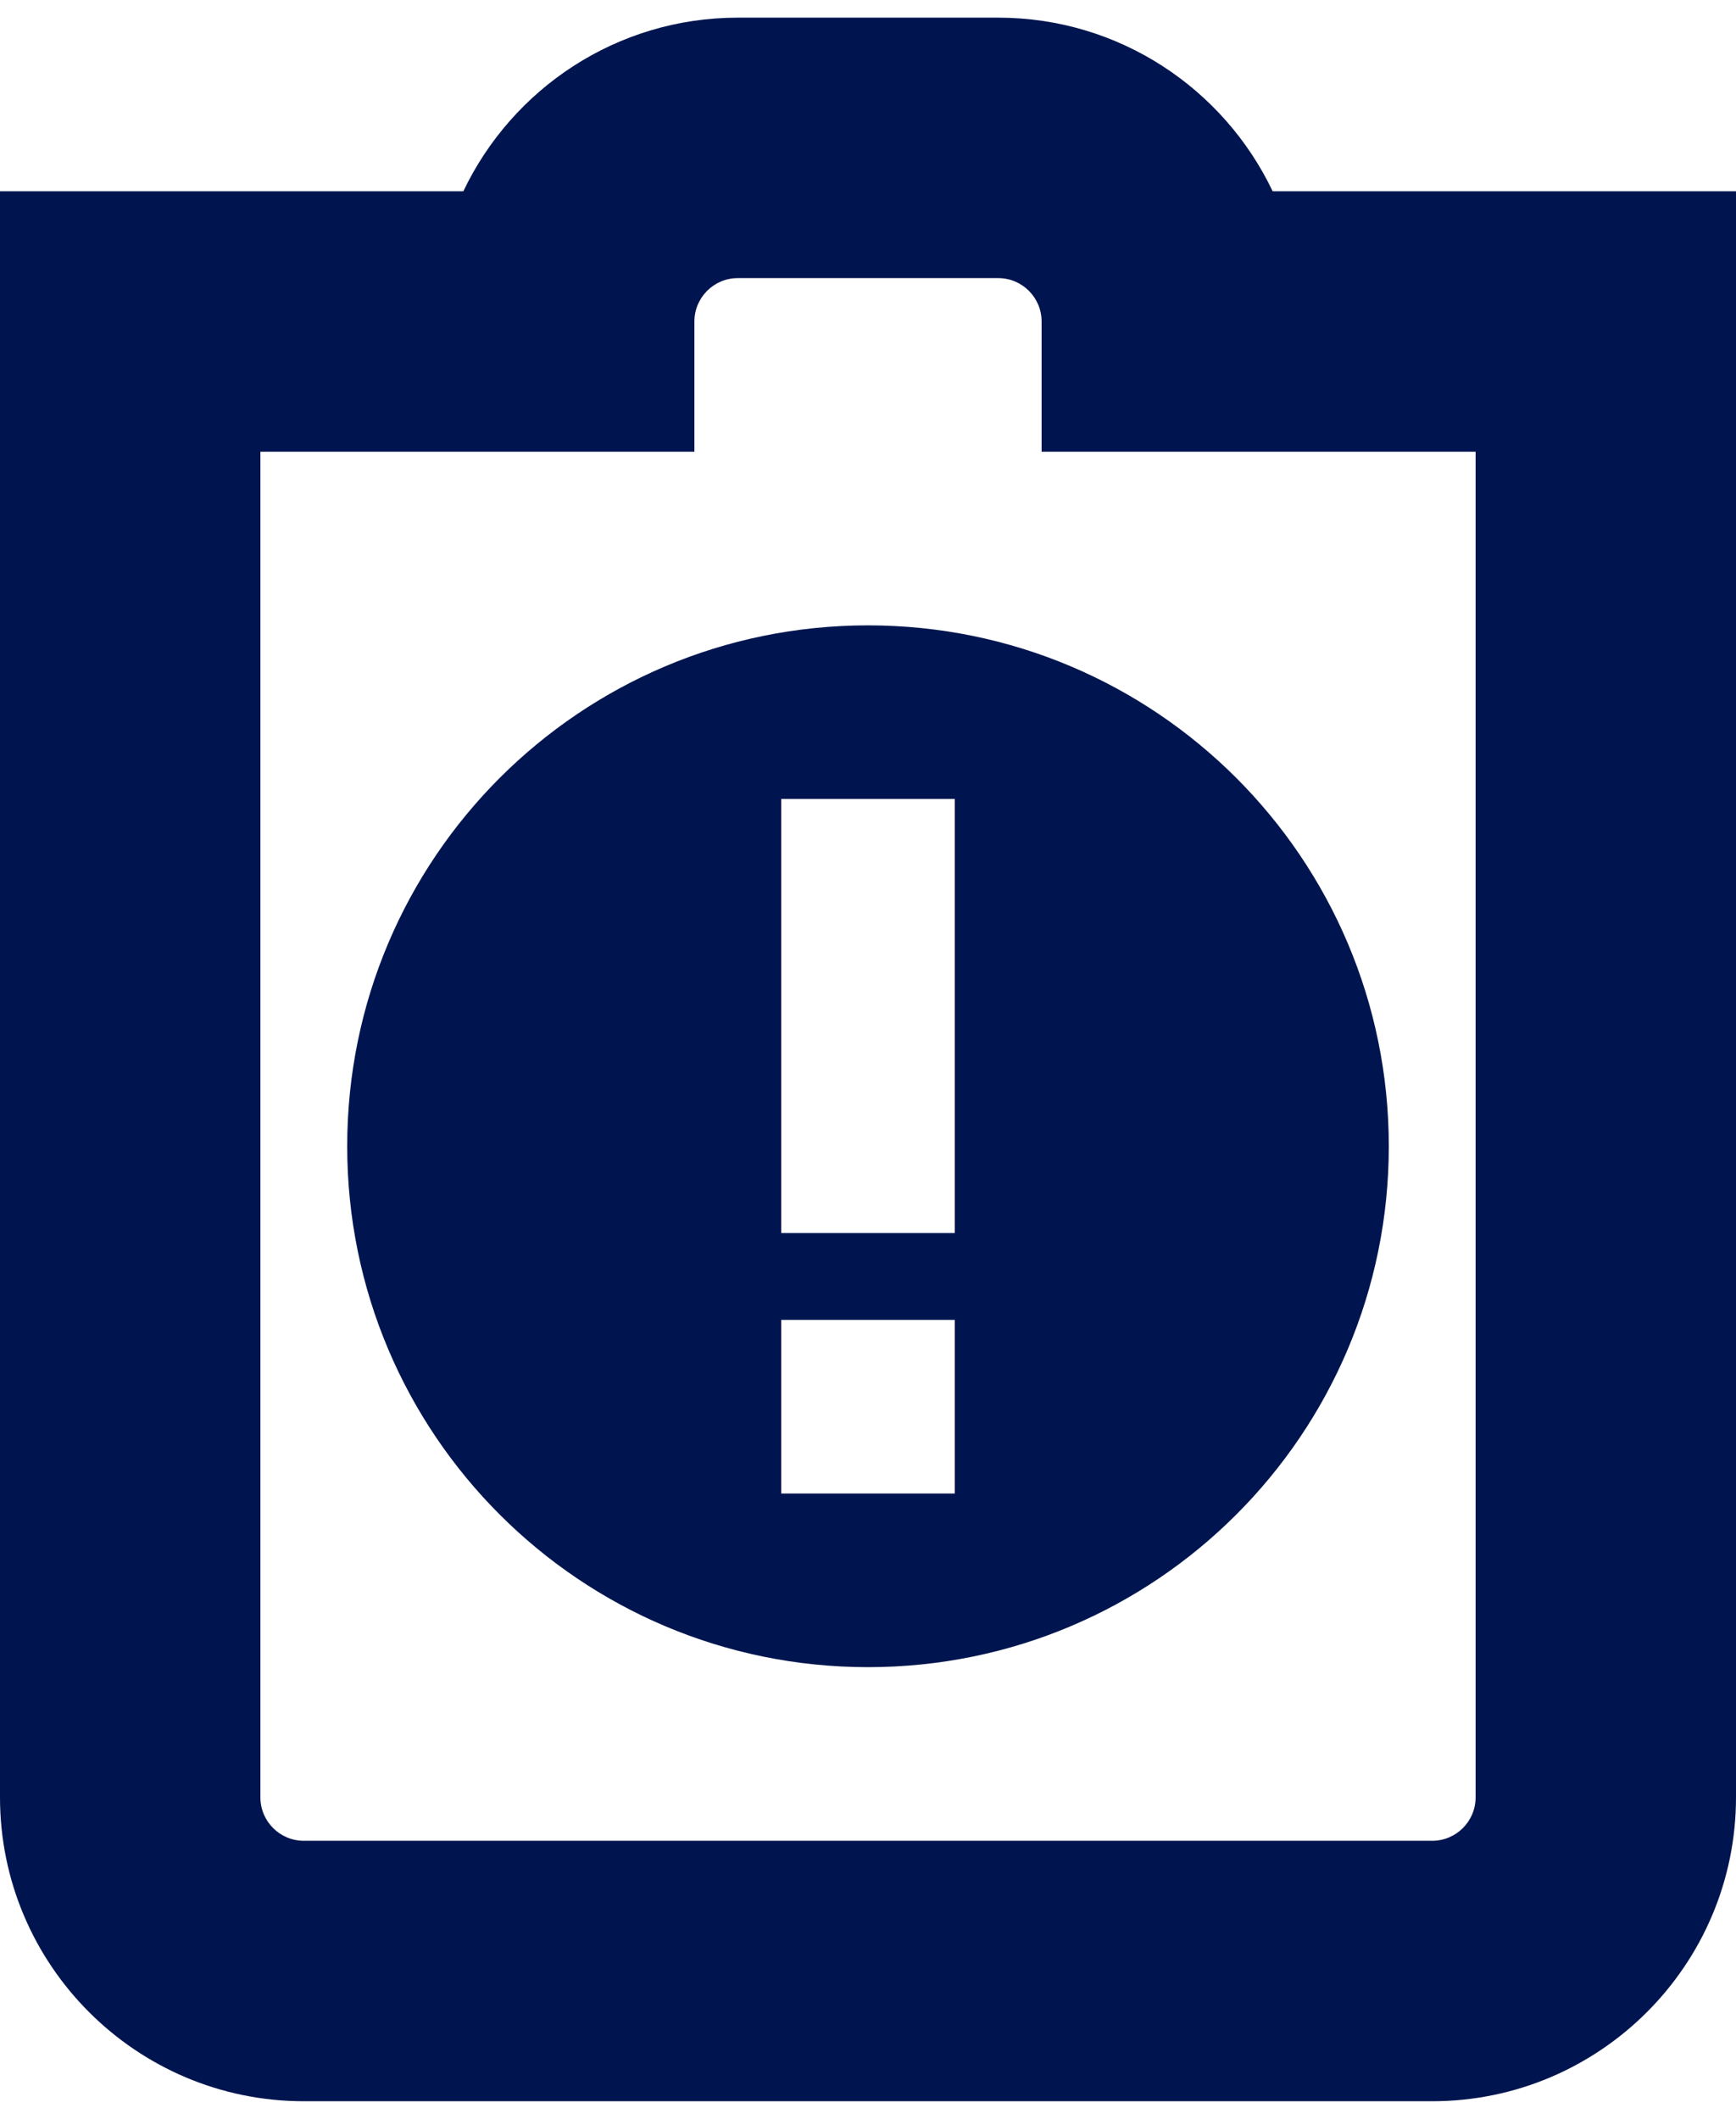 <svg width="59" height="72" viewBox="0 0 59 72" fill="none" xmlns="http://www.w3.org/2000/svg">
<path id="Vector" d="M43.253 6.5C41.592 3.013 38.034 0.6 33.925 0.6H25.075C20.963 0.6 17.408 3.013 15.747 6.5H0V61.075C0 66.768 4.631 71.4 10.325 71.4H48.675C54.368 71.4 59 66.768 59 61.075V6.5H43.253ZM50.15 61.075C50.15 61.889 49.489 62.55 48.675 62.55H10.325C9.511 62.55 8.85 61.889 8.85 61.075V15.35H23.6V10.925C23.6 10.11 24.261 9.45 25.075 9.45H33.925C34.739 9.45 35.4 10.11 35.4 10.925V15.35H50.15V61.075ZM11.8 38.95C11.8 48.726 19.724 56.65 29.5 56.65C39.276 56.65 47.2 48.726 47.2 38.95C47.2 29.173 39.276 21.25 29.5 21.25C19.724 21.25 11.8 29.173 11.8 38.95ZM32.45 50.75H26.55V44.85H32.45V50.75ZM32.45 41.9H26.55V27.15H32.45V41.9Z" fill="#00154F"/>
</svg>
